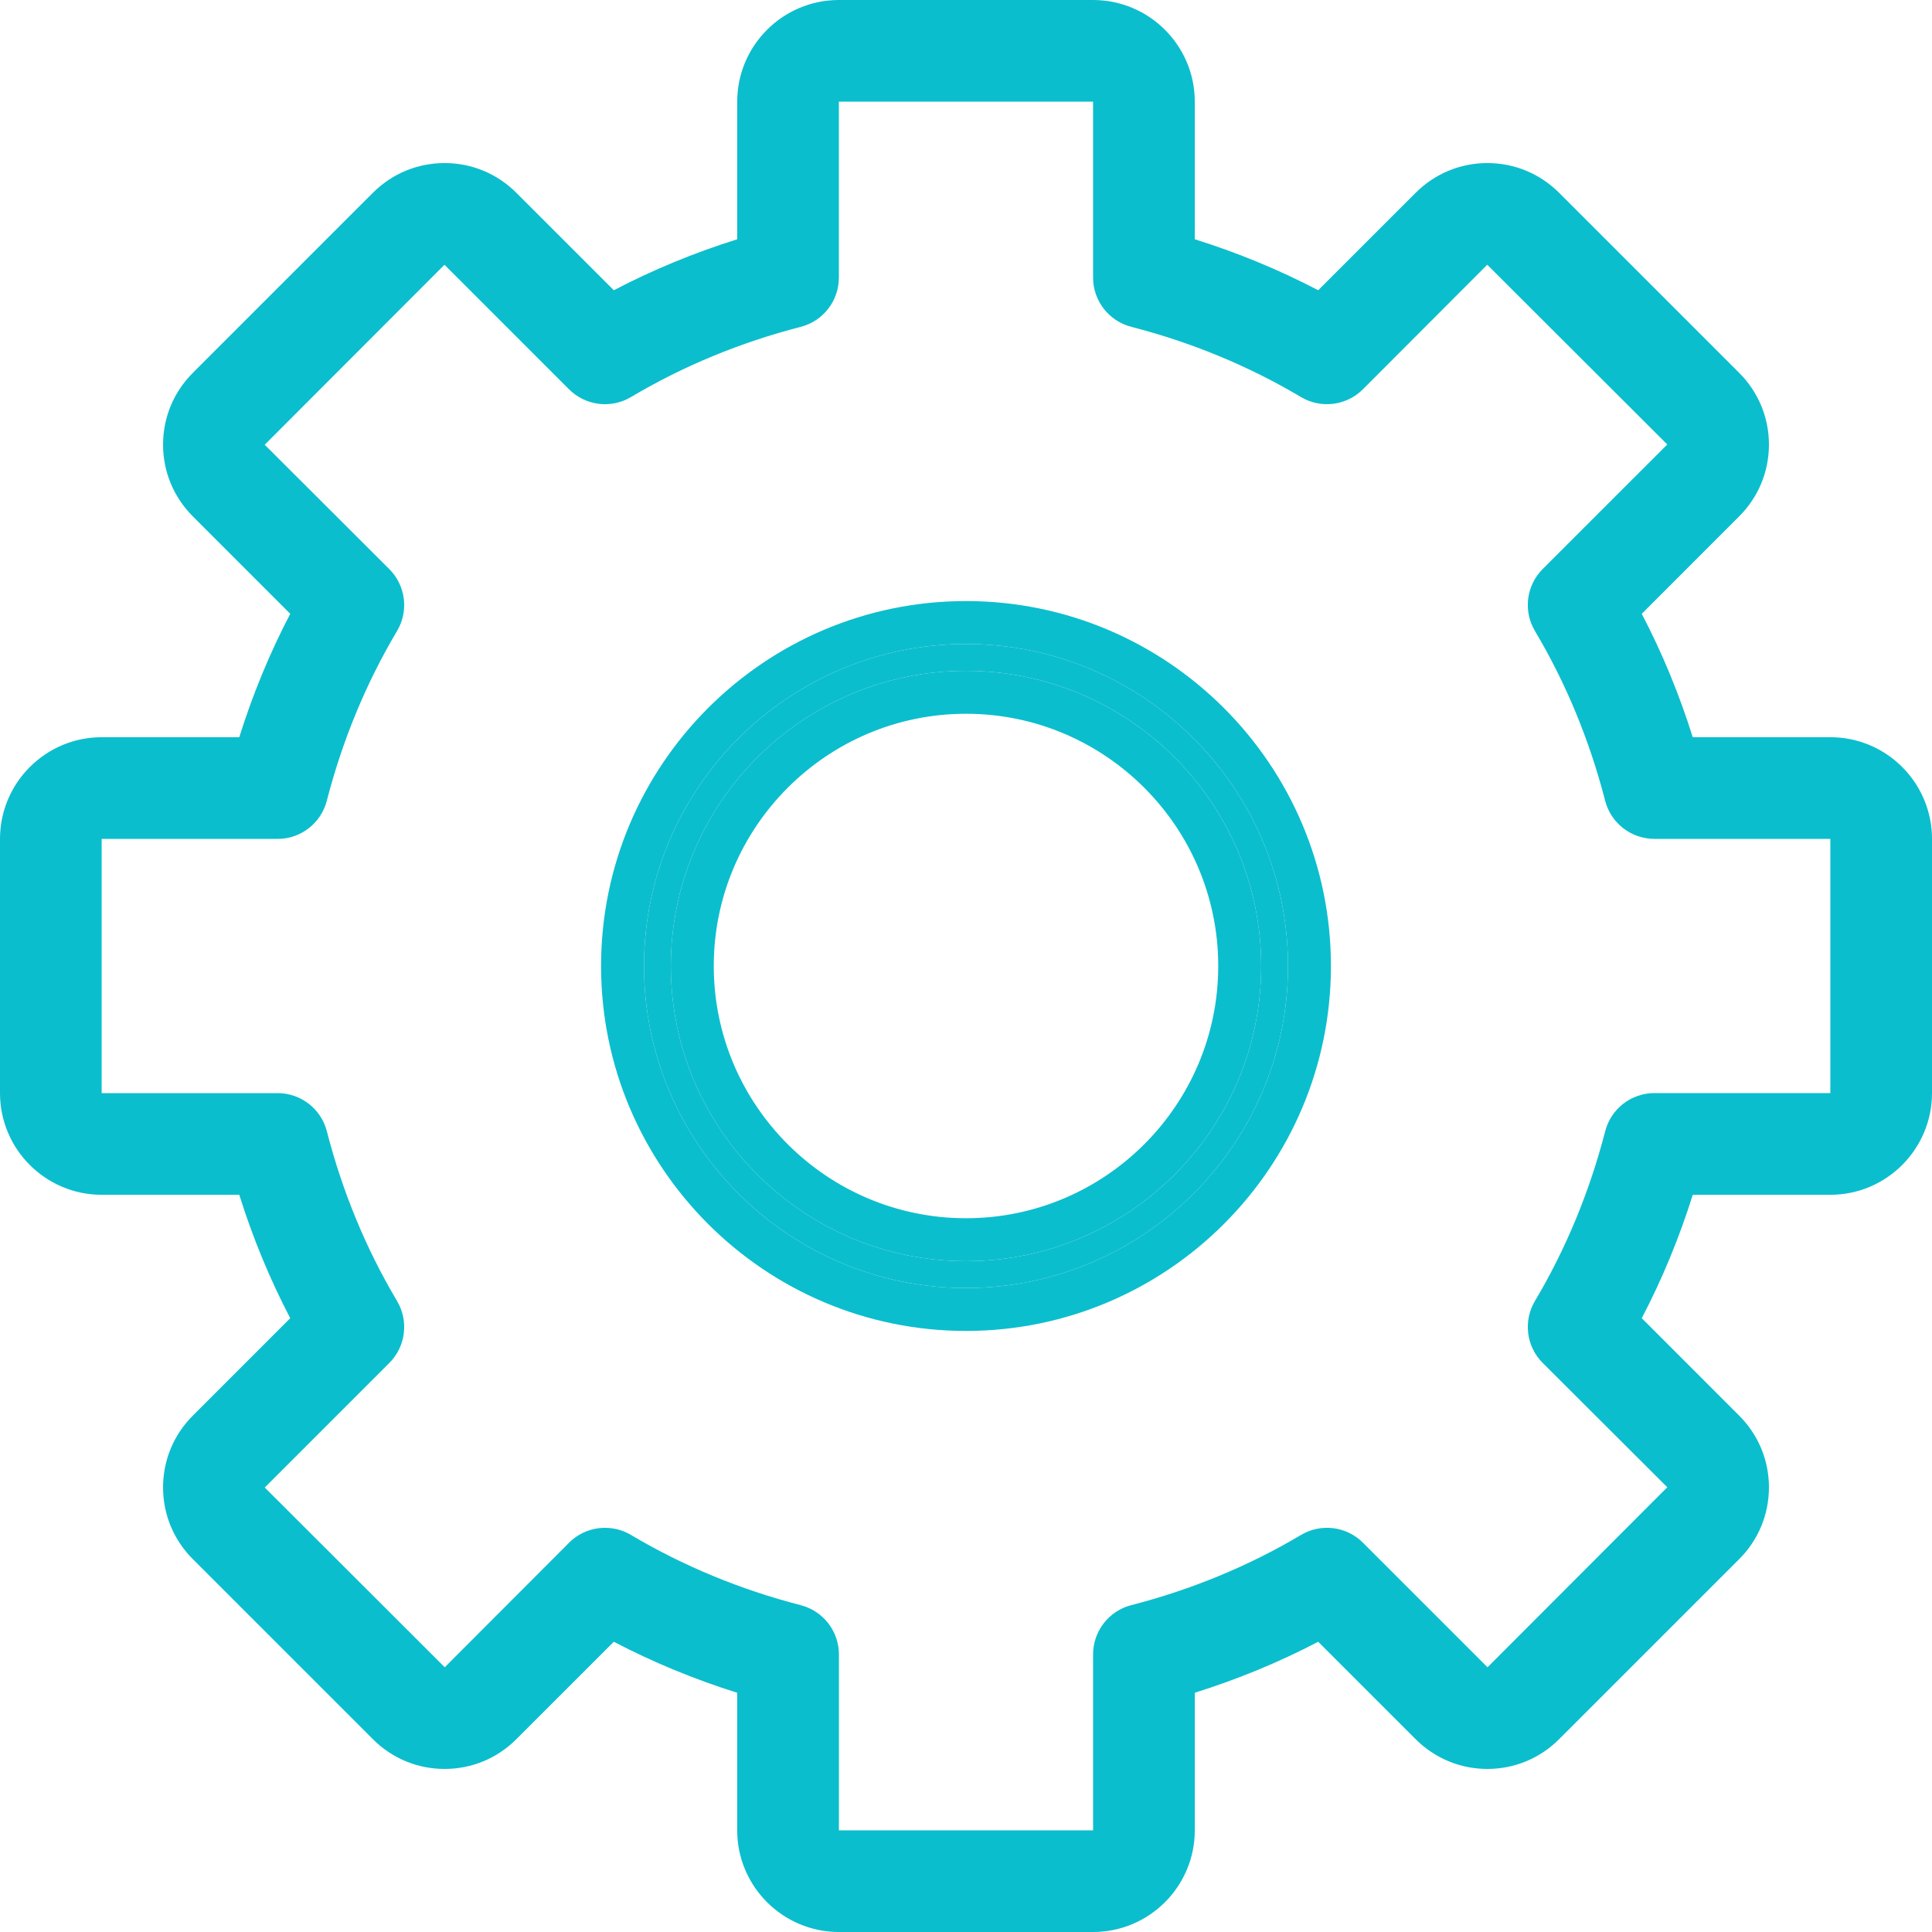 <?xml version="1.0" encoding="UTF-8"?> <svg xmlns="http://www.w3.org/2000/svg" width="45" height="45" viewBox="0 0 45 45" fill="none"> <g clip-path="url(#clip0_845_2)"> <path d="M22.5 15C18.364 15 15 18.364 15 22.5C15 26.636 18.364 30 22.5 30C26.636 30 30 26.636 30 22.5C30 18.364 26.636 15 22.5 15ZM22.5 29.375C18.709 29.375 15.625 26.291 15.625 22.5C15.625 18.709 18.709 15.625 22.5 15.625C26.291 15.625 29.375 18.709 29.375 22.5C29.375 26.291 26.291 29.375 22.5 29.375Z" fill="#0BBECD"></path> <path fill-rule="evenodd" clip-rule="evenodd" d="M14 22.5C14 17.812 17.812 14 22.5 14C27.188 14 31 17.812 31 22.5C31 27.188 27.188 31 22.5 31C17.812 31 14 27.188 14 22.5ZM16.625 22.5C16.625 25.739 19.261 28.375 22.5 28.375C25.739 28.375 28.375 25.739 28.375 22.5C28.375 19.261 25.739 16.625 22.5 16.625C19.261 16.625 16.625 19.261 16.625 22.5ZM15 22.5C15 18.364 18.364 15 22.5 15C26.636 15 30 18.364 30 22.5C30 26.636 26.636 30 22.5 30C18.364 30 15 26.636 15 22.5ZM15.625 22.5C15.625 26.291 18.709 29.375 22.5 29.375C26.291 29.375 29.375 26.291 29.375 22.5C29.375 18.709 26.291 15.625 22.5 15.625C18.709 15.625 15.625 18.709 15.625 22.5Z" fill="#0BBECD"></path> <path d="M42.632 17.171H39.427C39.114 16.172 38.717 15.21 38.24 14.297L40.508 12.028C40.955 11.581 41.202 10.987 41.202 10.356C41.202 9.724 40.955 9.13 40.508 8.684L36.316 4.492C35.869 4.045 35.275 3.798 34.644 3.798C34.013 3.798 33.419 4.045 32.972 4.492L30.703 6.76C29.79 6.283 28.828 5.886 27.829 5.573V2.368C27.829 1.062 26.766 0 25.46 0H19.539C18.233 0 17.171 1.062 17.171 2.368V5.573C16.172 5.886 15.21 6.283 14.297 6.76L12.028 4.492C11.581 4.045 10.987 3.798 10.356 3.798C9.724 3.798 9.13 4.045 8.684 4.492L4.492 8.684C4.045 9.131 3.798 9.725 3.798 10.356C3.798 10.987 4.045 11.581 4.492 12.028L6.76 14.297C6.283 15.21 5.886 16.172 5.573 17.171H2.368C1.062 17.171 0 18.234 0 19.54V25.461C0 26.767 1.062 27.829 2.368 27.829H5.573C5.886 28.828 6.283 29.79 6.76 30.703L4.492 32.972C4.044 33.419 3.798 34.013 3.798 34.644C3.798 35.276 4.045 35.87 4.492 36.316L8.684 40.508C9.131 40.956 9.725 41.202 10.356 41.202C10.987 41.202 11.581 40.956 12.028 40.508L14.297 38.24C15.21 38.717 16.172 39.114 17.171 39.428V42.632C17.171 43.938 18.233 45 19.54 45H25.46C26.767 45 27.829 43.938 27.829 42.632V39.427C28.828 39.114 29.79 38.717 30.703 38.24L32.972 40.508C33.419 40.955 34.013 41.202 34.644 41.202C35.276 41.202 35.87 40.955 36.316 40.508L40.508 36.316C40.956 35.869 41.202 35.275 41.202 34.644C41.202 34.013 40.956 33.419 40.508 32.972L38.24 30.703C38.717 29.79 39.114 28.828 39.428 27.829H42.632C43.938 27.829 45 26.766 45 25.46V19.539C45 18.233 43.938 17.171 42.632 17.171ZM42.632 25.46H38.534C37.994 25.46 37.523 25.826 37.388 26.349C37.024 27.758 36.474 29.088 35.752 30.302C35.475 30.768 35.549 31.362 35.932 31.745L38.834 34.641L34.647 38.834L31.745 35.932C31.362 35.549 30.768 35.475 30.303 35.752C29.088 36.474 27.758 37.024 26.349 37.387C25.826 37.522 25.46 37.994 25.46 38.534V42.632H19.54V38.534C19.54 37.994 19.174 37.523 18.651 37.388C17.242 37.024 15.912 36.474 14.697 35.752C14.509 35.64 14.3 35.586 14.092 35.586C13.786 35.586 13.483 35.704 13.255 35.933L10.359 38.834L6.167 34.647L9.068 31.746C9.451 31.363 9.525 30.768 9.248 30.303C8.526 29.089 7.976 27.759 7.613 26.349C7.478 25.826 7.006 25.461 6.466 25.461H2.368V19.54H6.465C7.006 19.54 7.477 19.174 7.612 18.651C7.976 17.242 8.526 15.912 9.248 14.697C9.525 14.232 9.45 13.638 9.067 13.255L6.166 10.359L10.353 6.167L13.254 9.068C13.638 9.451 14.232 9.525 14.697 9.248C15.911 8.526 17.241 7.976 18.651 7.613C19.174 7.478 19.539 7.006 19.539 6.466V2.368H25.46V6.465C25.46 7.006 25.826 7.477 26.349 7.612C27.758 7.976 29.088 8.526 30.302 9.248C30.768 9.525 31.362 9.45 31.745 9.067L34.641 6.166L38.834 10.353L35.932 13.254C35.549 13.637 35.475 14.232 35.752 14.697C36.474 15.911 37.024 17.241 37.387 18.651C37.522 19.174 37.994 19.539 38.534 19.539H42.632V25.46Z" fill="#0BBECD"></path> </g> <defs> <clipPath id="clip0_845_2"> <rect width="45" height="45" fill="white"></rect> </clipPath> </defs> </svg> 